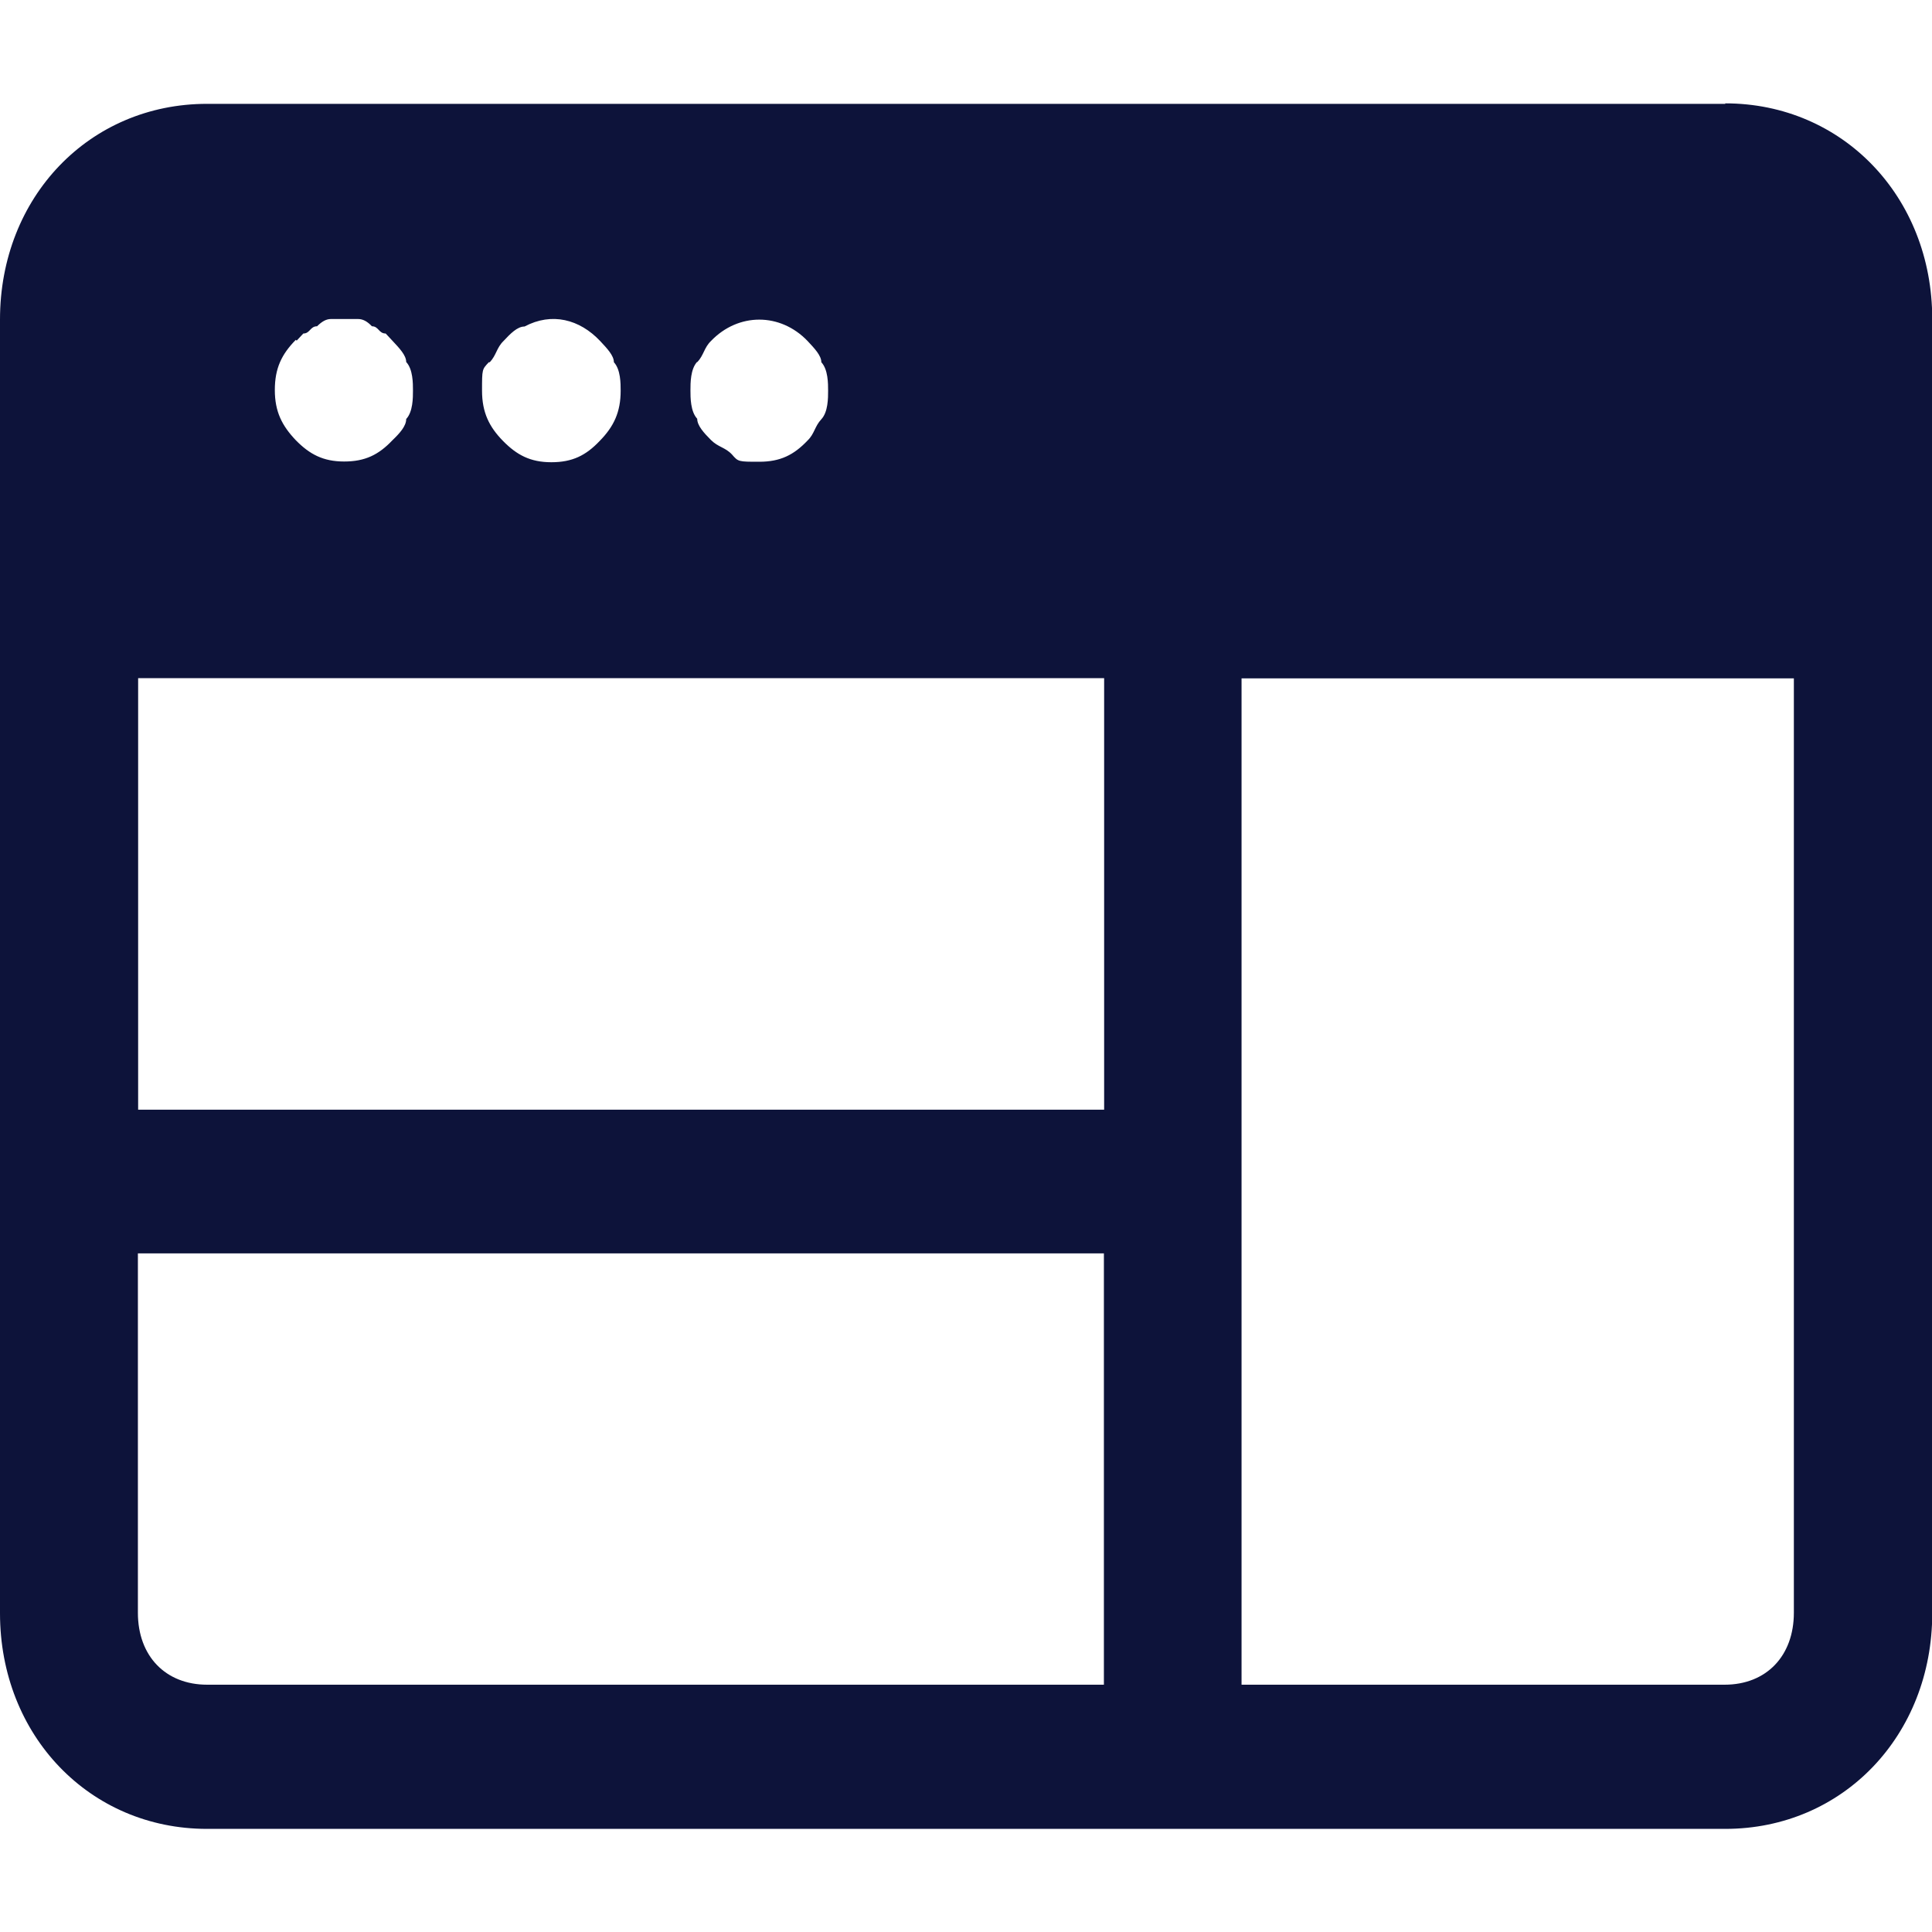 <?xml version="1.0" encoding="UTF-8"?> <svg xmlns="http://www.w3.org/2000/svg" xmlns:xlink="http://www.w3.org/1999/xlink" id="Calque_1" version="1.1" viewBox="0 0 800 800"><defs><style> .st0 { fill: #0d133a; } </style></defs><path class="st0" d="M714.3,43H85.7C37,43,0,81.6,0,132.3v535.7c0,50.7,37.2,89.3,85.7,89.3h628.7c48.7,0,85.7-38.7,85.7-89.3V132.1c0-50.7-37.2-89.3-85.7-89.3v.2ZM288.7,150c2.8-3,2.8-6,5.7-8.8,11.3-11.8,28.7-11.8,40,0,2.8,3,5.7,6,5.7,8.8,2.8,3,2.8,8.8,2.8,11.8s0,8.8-2.8,11.8-2.8,6-5.7,8.8c-5.7,6-11.3,8.8-20,8.8s-8.7,0-11.3-3c-2.8-3-5.7-3-8.7-6s-5.7-6-5.7-8.8c-2.8-3-2.8-8.8-2.8-11.8s0-8.8,2.8-11.8h0v.2ZM202.8,150c2.8-3,2.8-6,5.7-8.8,2.8-3,5.7-6,8.7-6,11.3-6,22.8-3,31.3,6,2.8,3,5.7,6,5.7,8.8,2.8,3,2.8,8.8,2.8,11.8,0,8.8-2.8,14.8-8.7,20.8-5.7,6-11.3,8.8-20,8.8s-14.3-3-20-8.8-8.7-11.8-8.7-20.8,0-8.8,2.8-11.8h.3ZM122.8,141.1l2.8-3c2.8,0,2.8-3,5.7-3,2-2,3.8-3,5.7-3h11.3c2,0,3.8,1,5.7,3,2.8,0,2.8,3,5.7,3l2.8,3c2.8,3,5.7,6,5.7,8.8,2.8,3,2.8,8.8,2.8,11.8s0,8.8-2.8,11.8c0,3-2.8,6-5.7,8.8-5.7,6-11.3,8.8-20,8.8s-14.3-3-20-8.8c-5.7-6-8.7-11.8-8.7-20.8s2.8-14.8,8.7-20.8h0l.3.3ZM457.2,697.6H85.8c-17.2,0-28.7-11.8-28.7-29.8v-148.8h400v178.7ZM457.2,459.5H57.2v-178.7h400v178.7ZM742.8,667.8c0,17.8-11.3,29.8-28.7,29.8h-200v-416.7h228.7v386.8h0Z"></path></svg> 